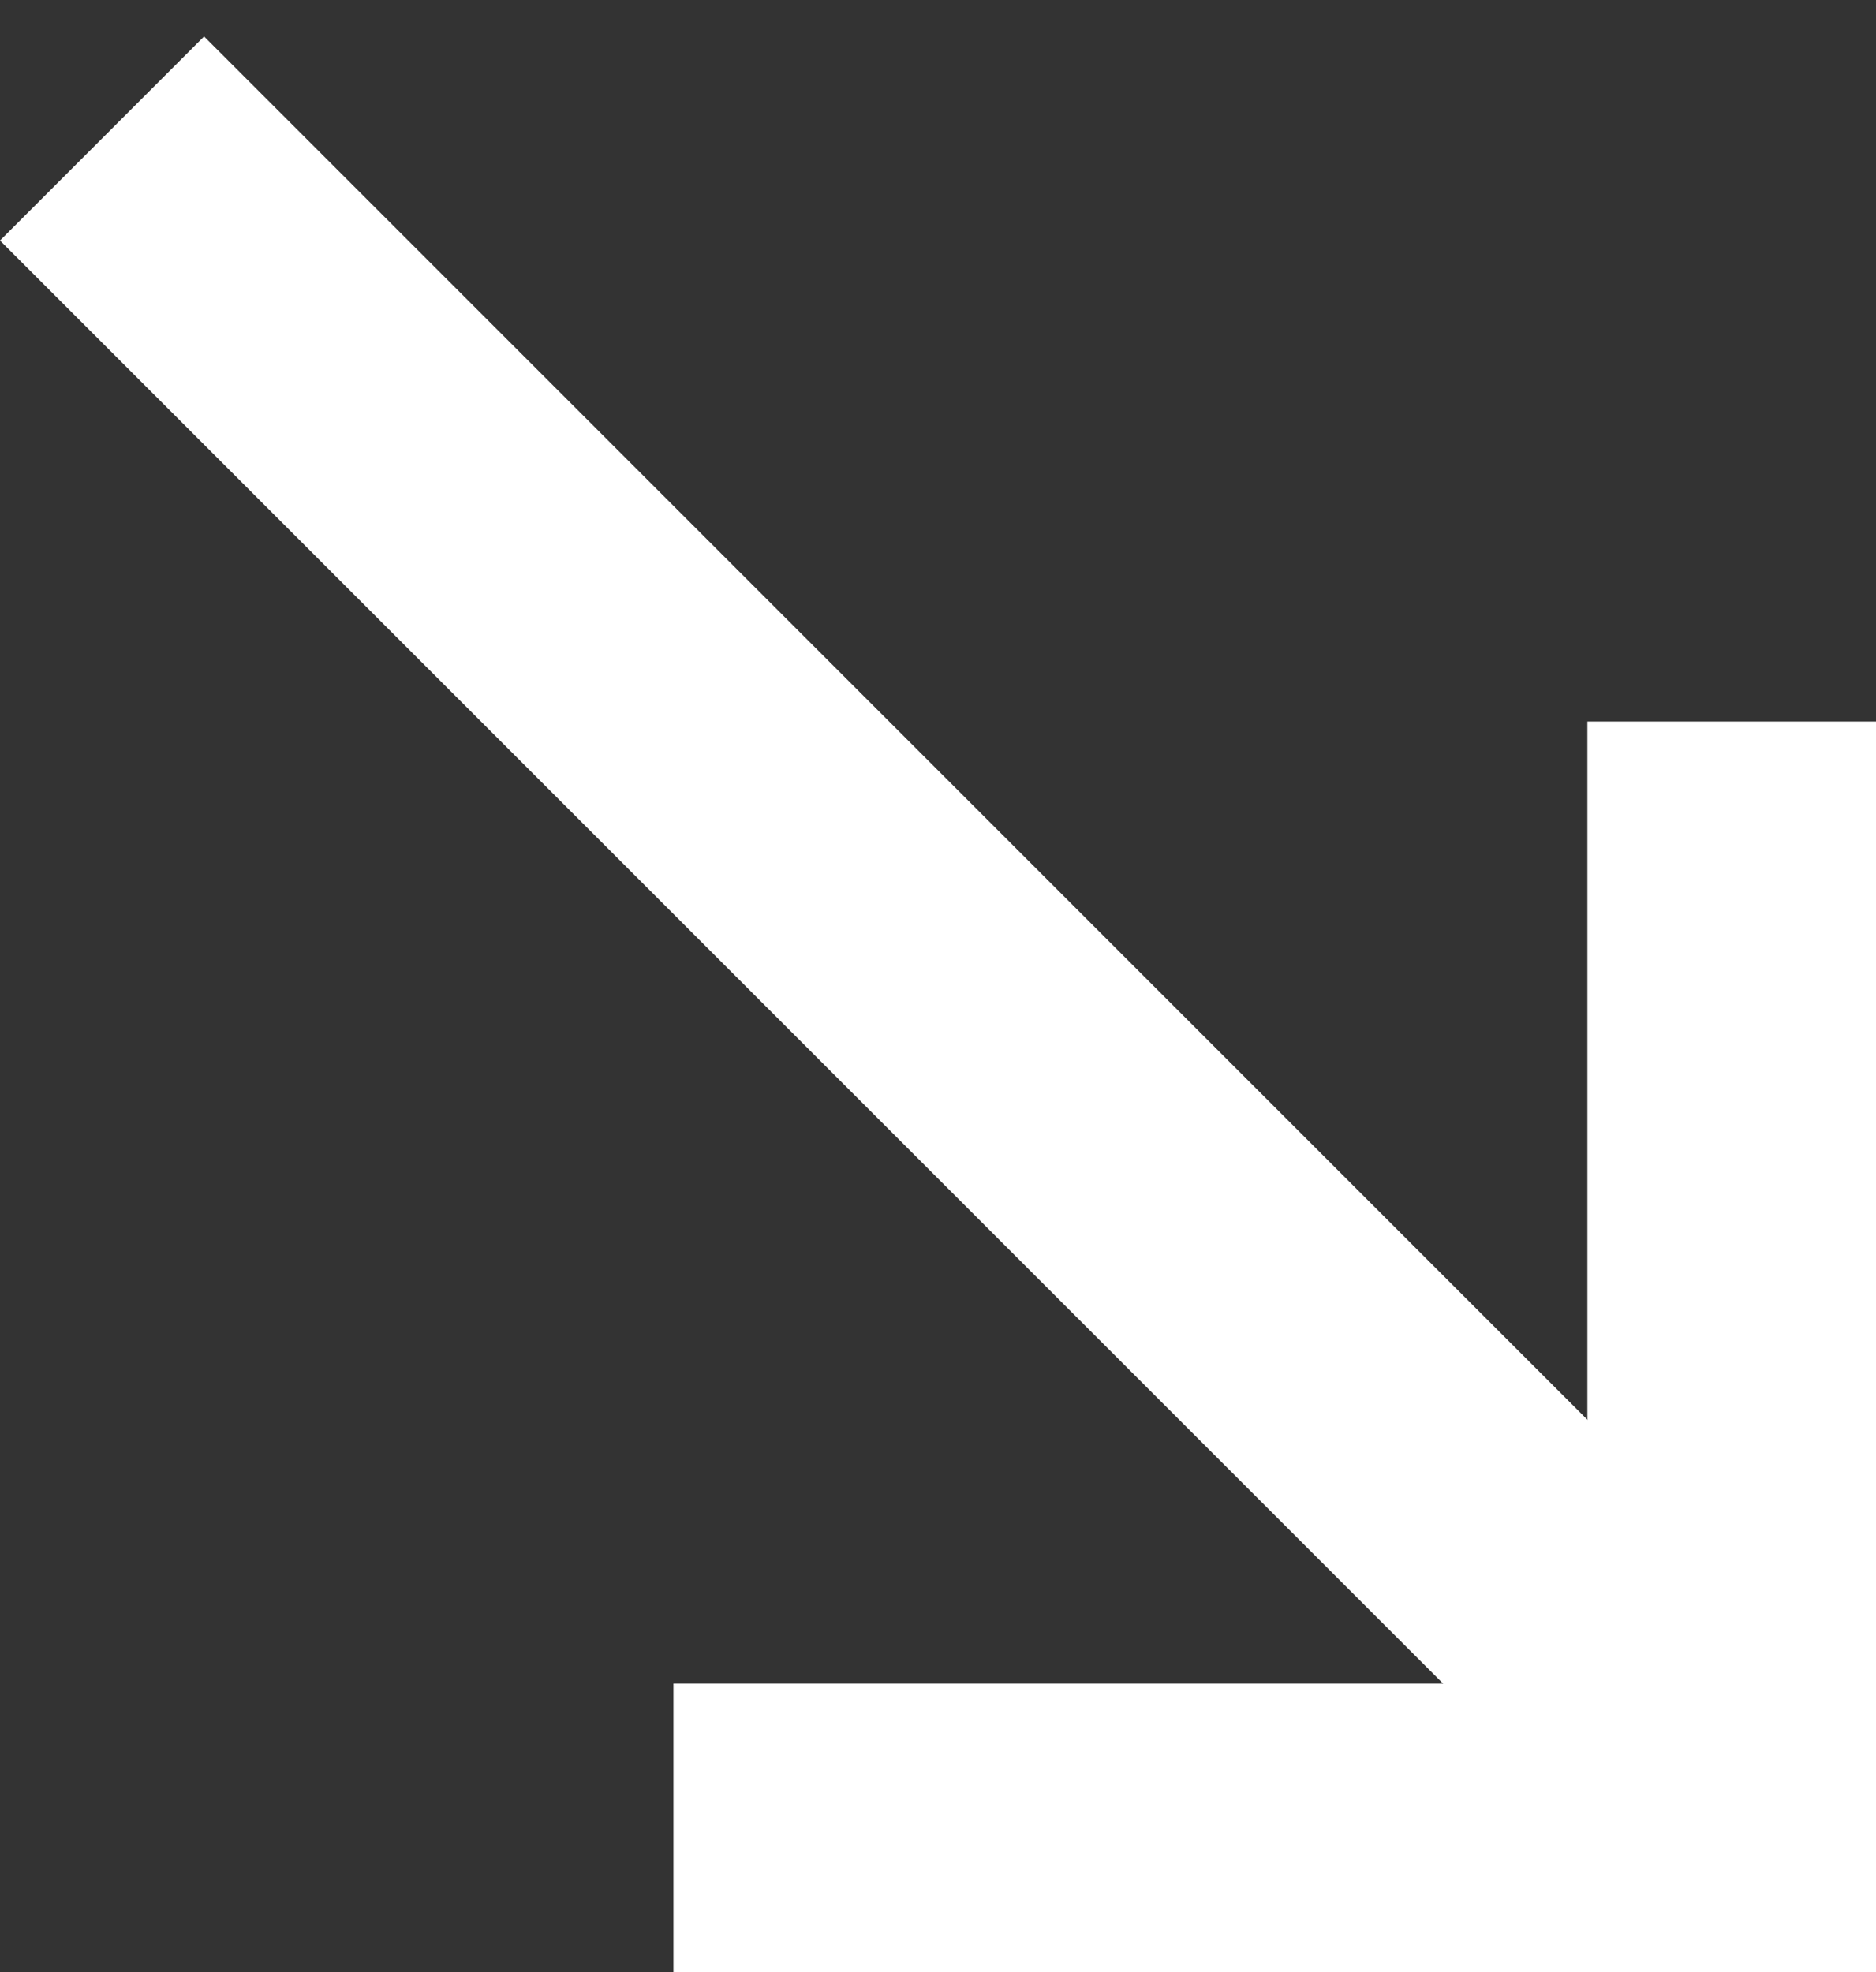 <svg width="39" height="41" viewBox="0 0 39 41" fill="none" xmlns="http://www.w3.org/2000/svg">
<rect x="0" y="0" width="39" height="41" fill="#333333" stroke="none"/>
<line x1="2.121" y1="2.879" x2="36.062" y2="36.82" stroke="white" stroke-width="6"/>
<line x1="36" y1="15" x2="36" y2="40" stroke="white" stroke-width="6"/>
<line x1="14" y1="38" x2="39" y2="38" stroke="white" stroke-width="6"/>
</svg>
